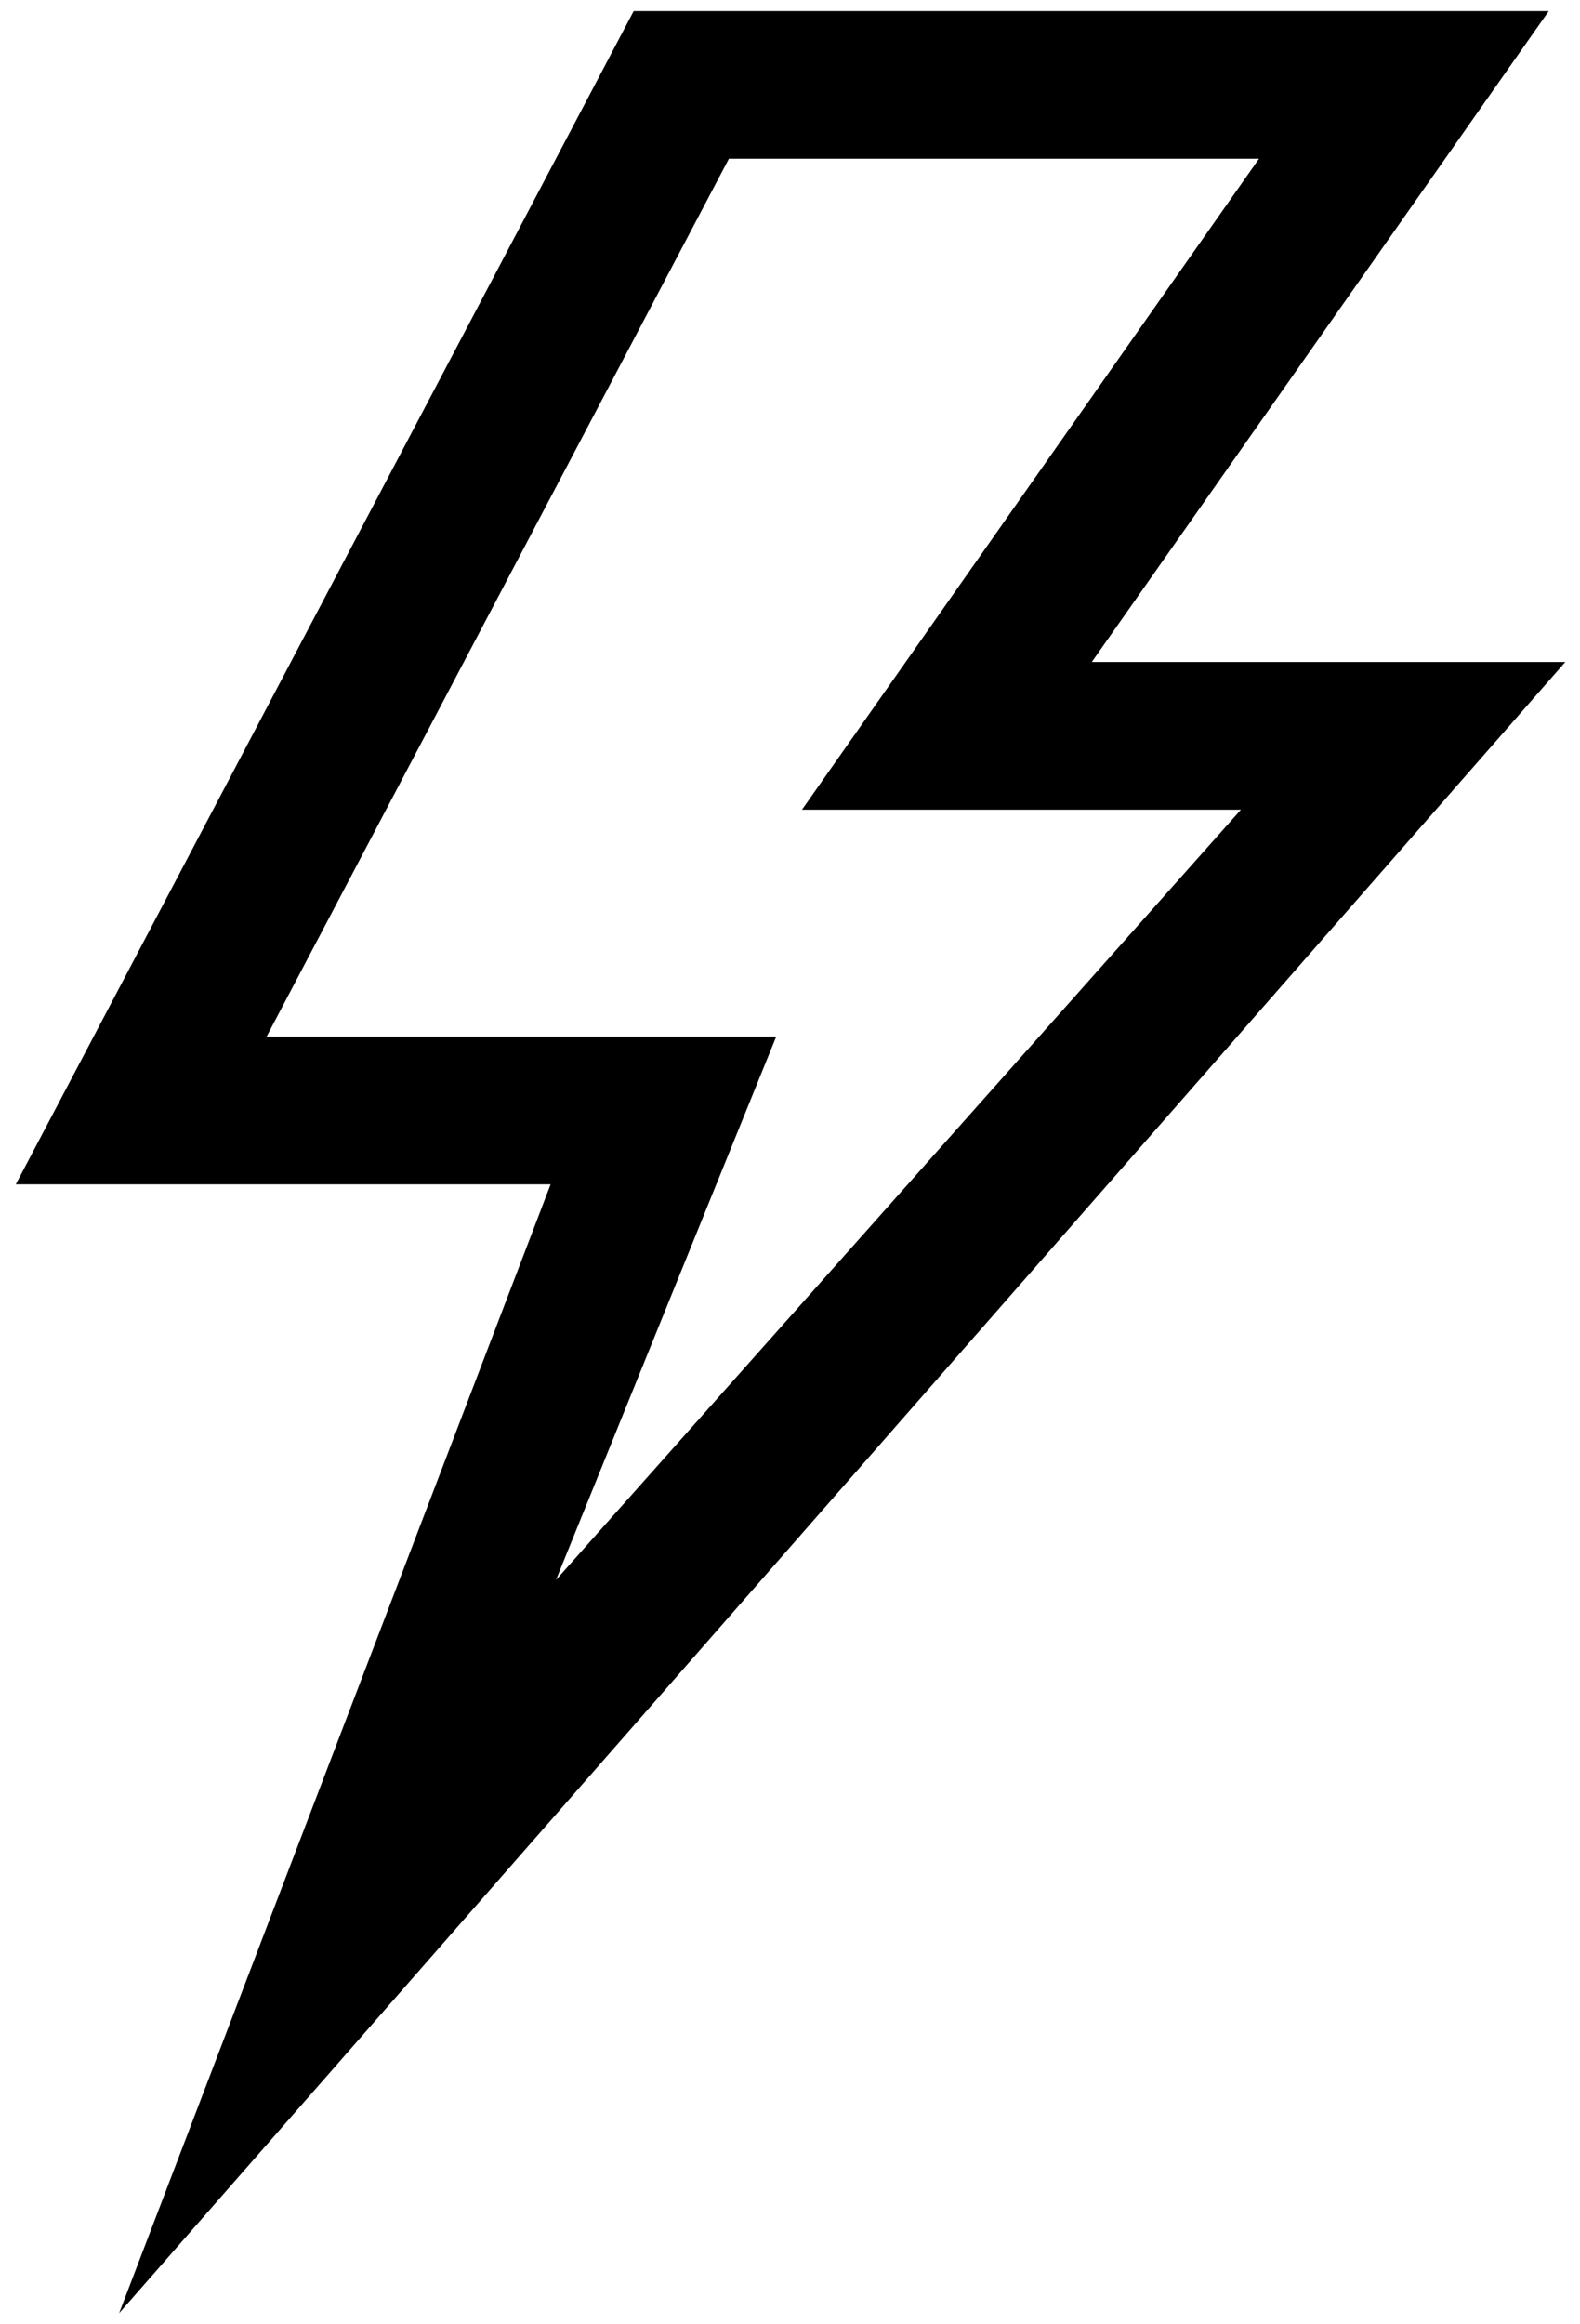 <svg width="51" height="75" viewBox="0 0 51 75" fill="none" xmlns="http://www.w3.org/2000/svg">
<path fill-rule="evenodd" clip-rule="evenodd" d="M20.454 0.357L0.51 38.216H17.773L3.845 74.643L50.525 21.362H35.241L49.992 0.357H20.454ZM8.604 33.451L23.528 5.122H40.639L25.887 26.127H40.055L17.946 50.982L25.054 33.451H8.604Z" fill="black"/>
</svg>
